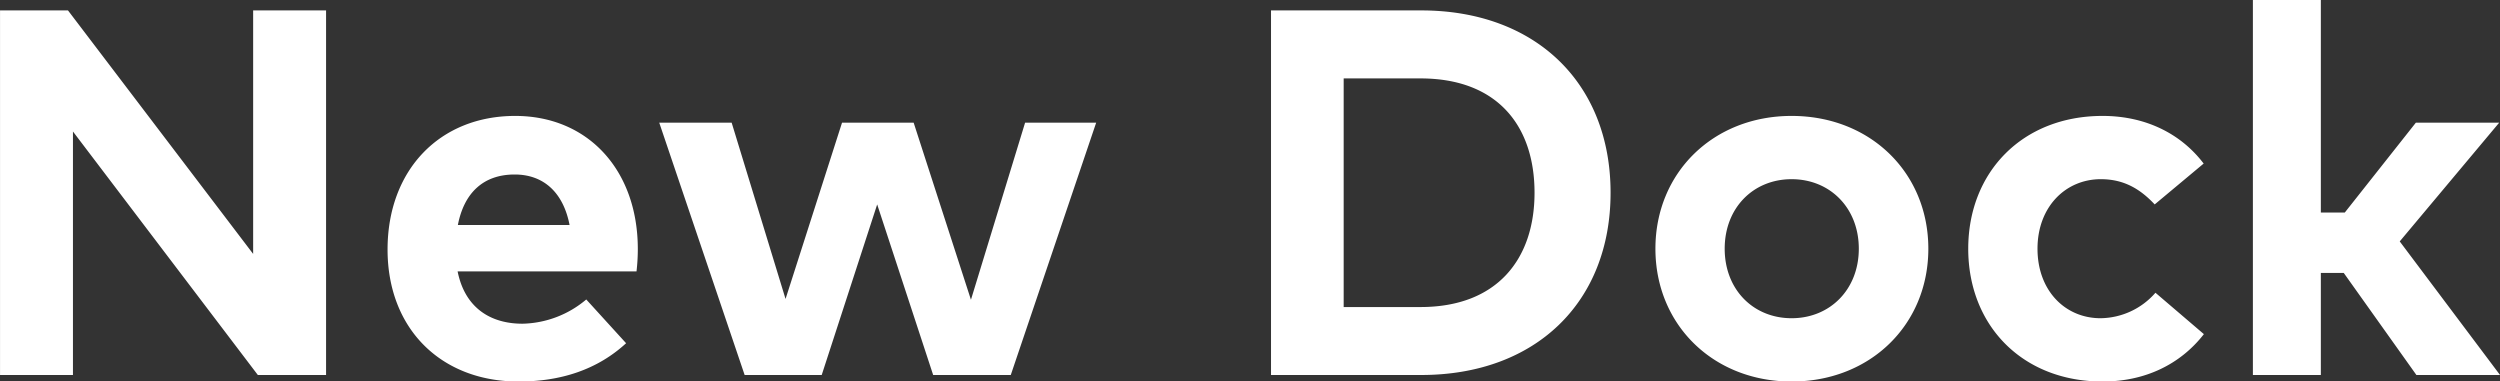 <svg xmlns="http://www.w3.org/2000/svg" width="527.938" height="80.56" viewBox="0 0 527.938 80.56">
  <rect x="0" y="0" width="527.938" height="80.56" fill="#333333" stroke="none"/>
  <defs>
    <style>
      .cls-1 {
        fill: #fff;
        fill-rule: evenodd;
      }
    </style>
  </defs>
  <path id="New_Dock_" data-name="New Dock  " class="cls-1" d="M552.217,3238.72V3187.3l39.045,51.42H605.67v-76.99h-15.4v51.42l-39.1-51.42H536.819v76.99h15.4Zm94.1,1.38c8.964,0,16.663-2.53,22.712-8.09l-8.414-9.24a21.523,21.523,0,0,1-13.473,5.12c-6.764,0-12.154-3.36-13.694-11.05h37.78a41.15,41.15,0,0,0,.275-4.84c-0.055-16.61-10.558-27.99-25.9-27.99-15.948,0-26.947,11.43-26.947,28.21S629.988,3240.1,646.321,3240.1Zm-12.814-33.05c1.265-6.6,5.225-10.67,11.989-10.67,6.159,0,10.283,3.85,11.6,10.67H633.507Zm76.833,31.67,11.714-36.02,11.823,36.02h16.388l18.037-53.29H753.289l-11.438,37.4-12.1-37.4H714.63L702.7,3222.66l-11.383-37.23H676.025l18.037,53.29H710.34Zm126.61,0c24.086,0,39.979-15.29,39.979-38.49s-15.893-38.5-39.979-38.5H805.219v76.99H836.95Zm-16.388-62.63h16.223c16.222,0,24.086,10,24.086,24.14,0,13.97-7.864,24.14-24.086,24.14H820.562v-48.28Zm94.6,64.01c16.607,0,28.871-11.99,28.871-28.05s-12.264-28.04-28.871-28.04c-16.553,0-28.762,11.98-28.762,28.04S898.608,3240.1,915.161,3240.1Zm0-13.37c-8.084,0-14.134-6.04-14.134-14.68s6.05-14.68,14.134-14.68,14.188,6.05,14.188,14.68S923.244,3226.73,915.161,3226.73Zm65.67,13.37c8.908,0,16.387-3.58,21.389-10.01l-10.226-8.74a15.6,15.6,0,0,1-11.6,5.38c-7.424,0-13.309-5.77-13.309-14.68,0-8.85,5.94-14.68,13.364-14.68,4.674,0,8.139,1.87,11.383,5.33l10.341-8.63c-4.9-6.44-12.431-10.06-21.339-10.06-16.993,0-28.377,11.93-28.377,28.04C952.454,3228.22,963.838,3240.1,980.831,3240.1Zm46.089-1.38v-21.55h4.84l15.34,21.55h17.66l-21.18-28.21,21.01-25.08h-17.6l-15.01,18.98h-5.06v-44.88h-14.35v79.19h14.35Z" transform="translate(-536.812 -3159.53)"/>
</svg>
